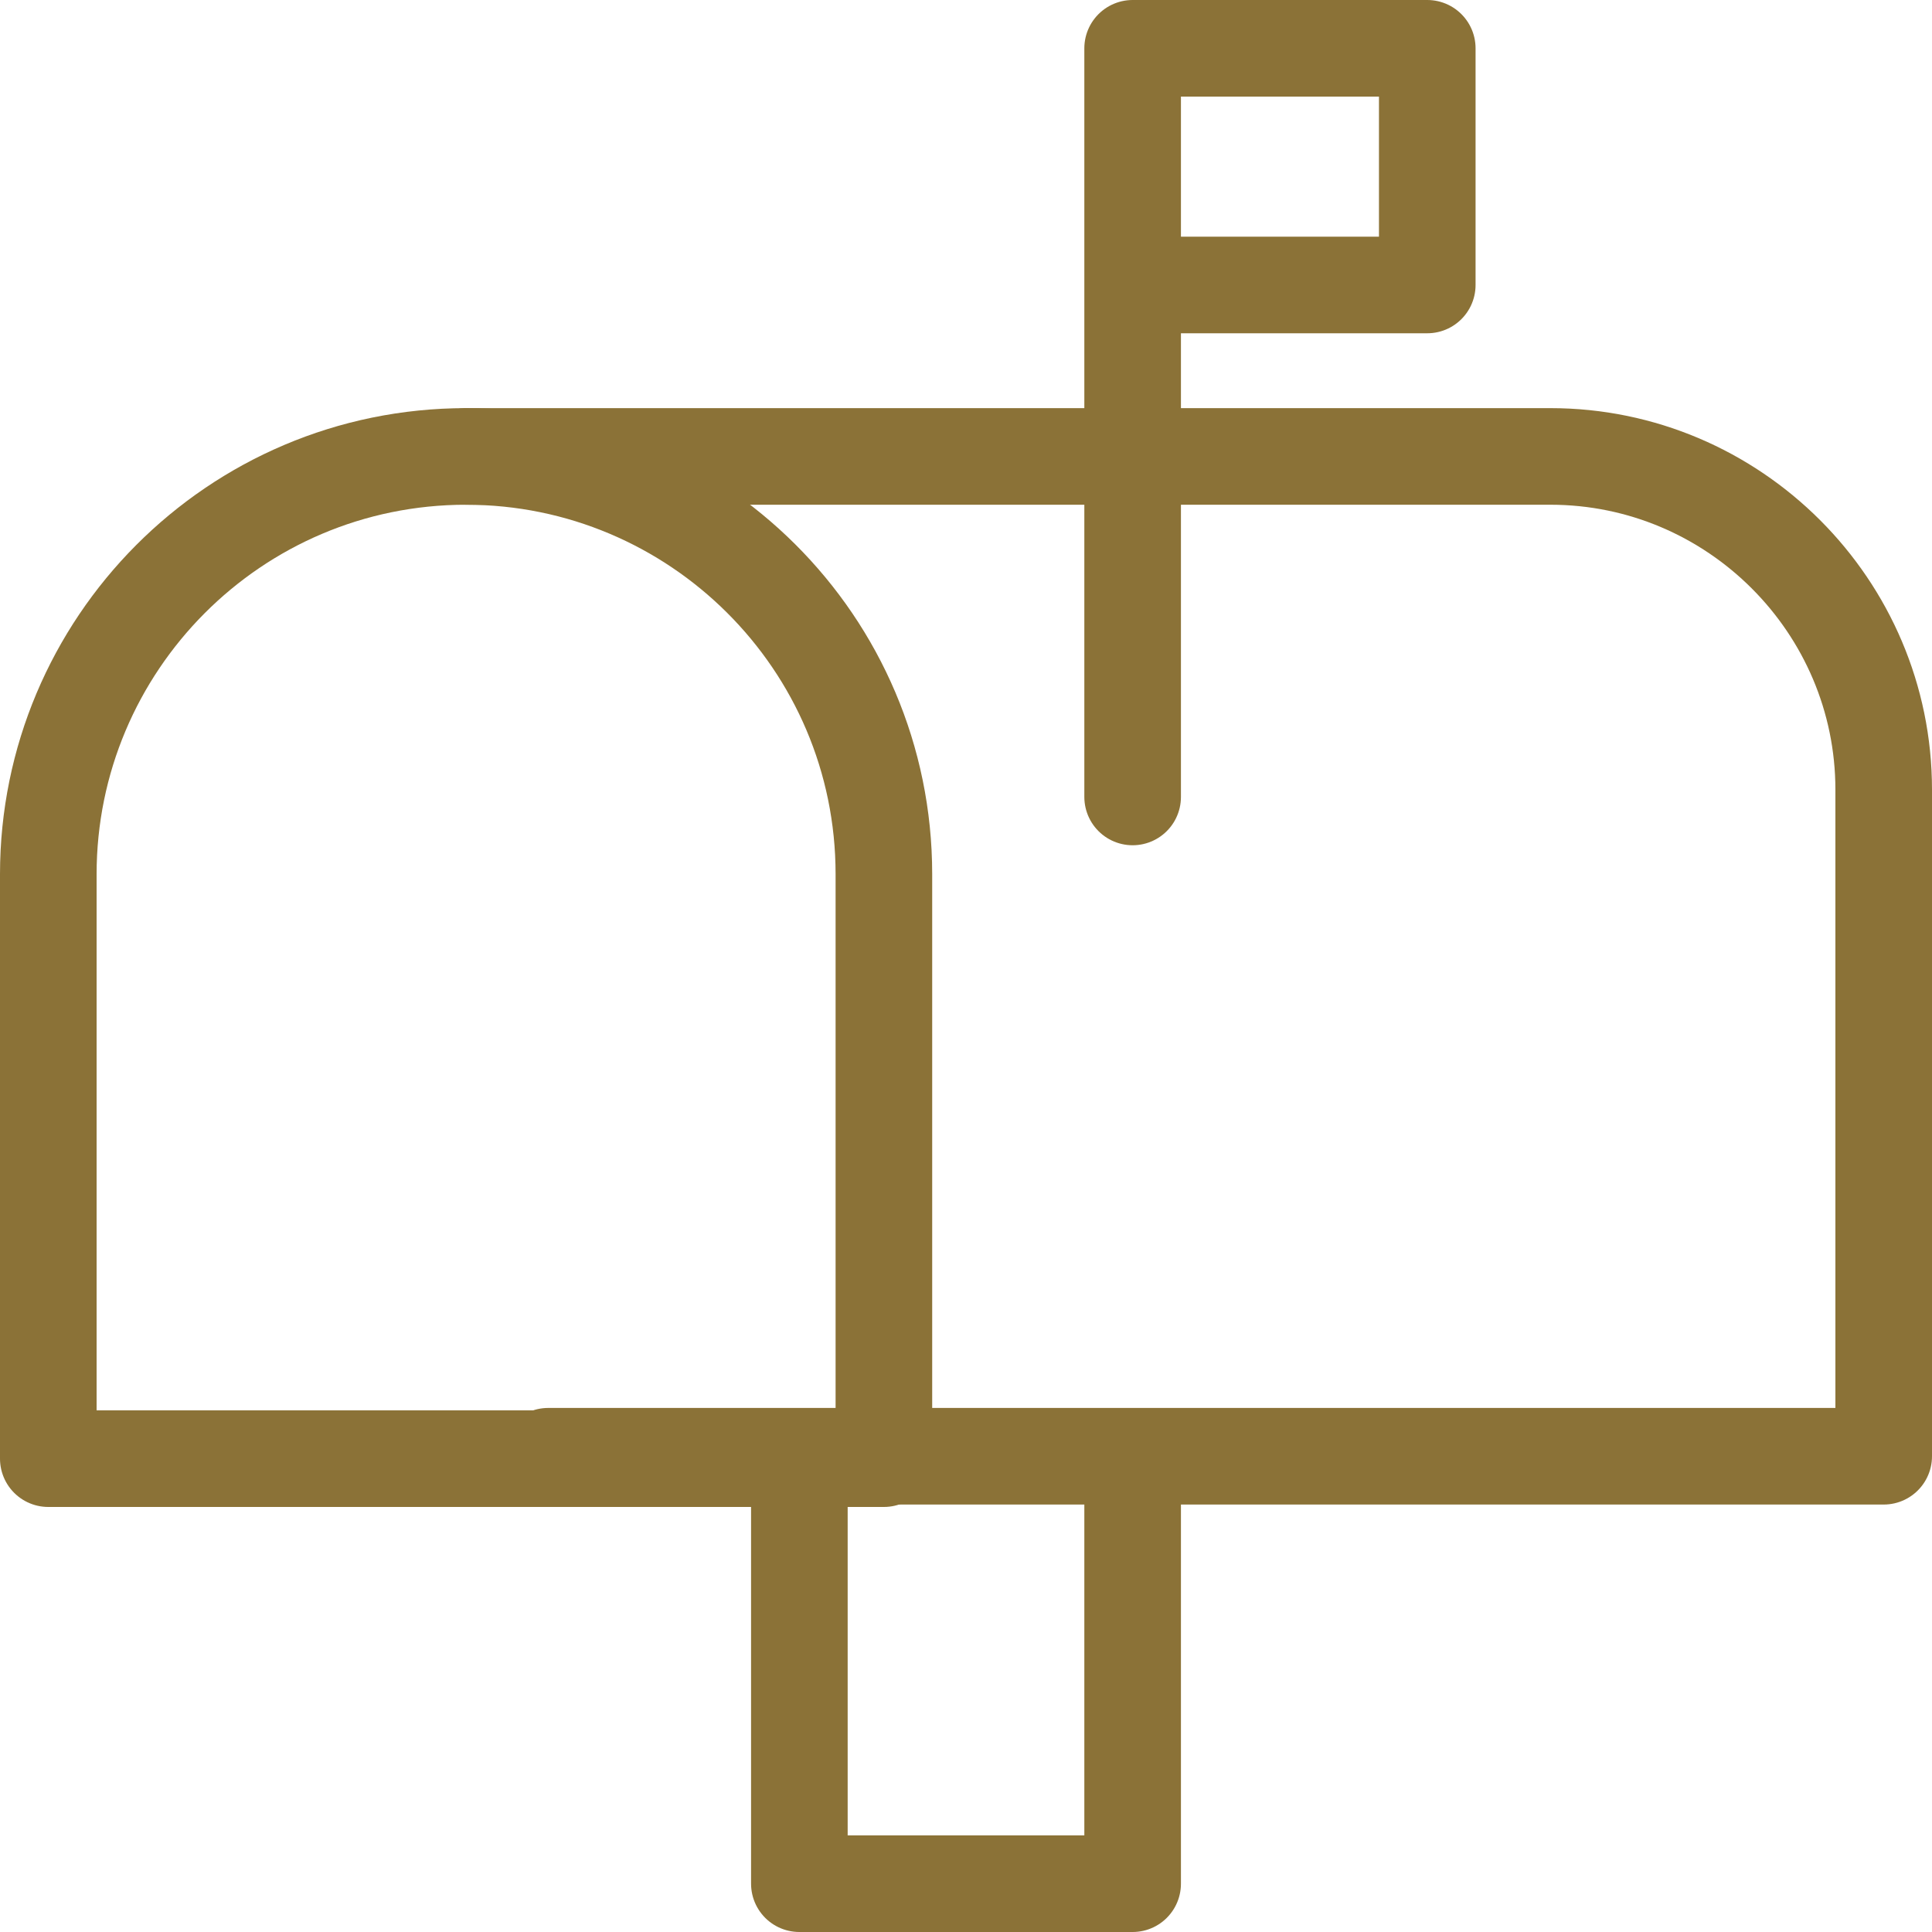 <?xml version="1.0" encoding="UTF-8"?>
<svg id="Vrstva_1" data-name="Vrstva 1" xmlns="http://www.w3.org/2000/svg" version="1.1" viewBox="0 0 80 80">
  <defs>
    <style>
      .cls-1 {
        fill: none;
        stroke: #8b7237;
        stroke-linecap: round;
        stroke-linejoin: round;
        stroke-width: 4px;
      }
    </style>
  </defs>
  <g>
    <path class="cls-1" d="M36.5,60.4H2v-24.2c0-9.5,7.7-17.3,17.3-17.3h0c9.5,0,17.3,7.7,17.3,17.3v24.2Z"/>
    <path class="cls-1" d="M19.3,18.9h44.9c7.6,0,13.8,6.2,13.8,13.8v27.6H22.7"/>
  </g>
  <polyline class="cls-1" points="46.9 60.4 46.9 78 33.1 78 33.1 60.4"/>
  <polyline class="cls-1" points="46.9 11.8 59.1 11.8 59.1 2 46.9 2 46.9 33"/>
</svg>